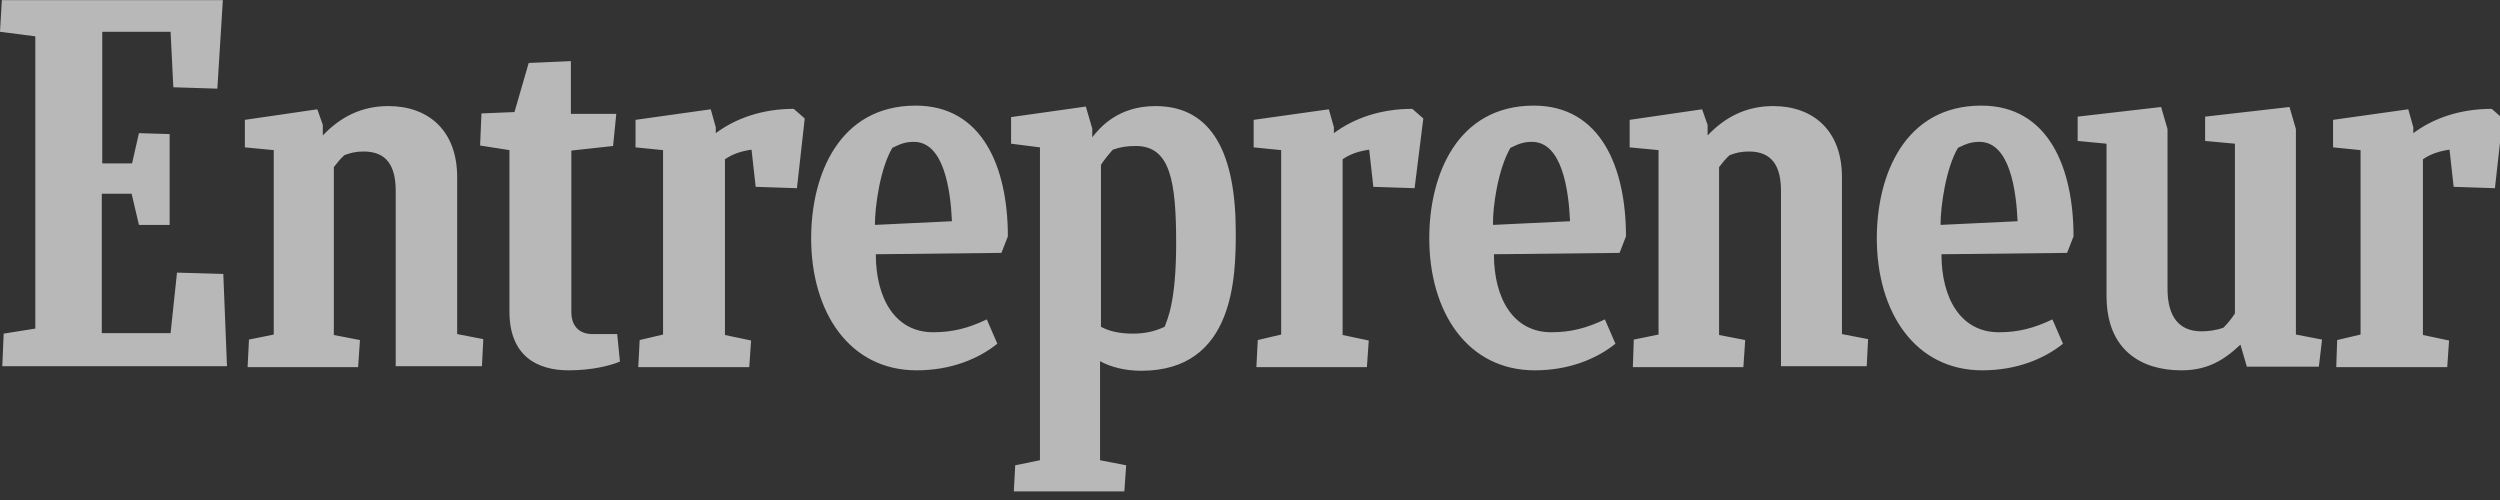 <?xml version="1.0" encoding="UTF-8"?>
<svg xmlns="http://www.w3.org/2000/svg" width="130" height="26" viewBox="0 0 130 26" fill="none">
  <rect x="0" y="0" width="130" height="26" fill="#333333" stroke="none"/>
  <g id="entrepreneur-2 2" clip-path="url(#clip0_503_5643)">
    <path id="Vector" d="M0.191 17.348L1.836 17.086V1.89L0 1.652L0.095 0.006H11.588L11.302 4.61L9.013 4.538L8.87 1.652H5.317V8.498H6.867L7.225 6.924L8.822 6.972V11.695H7.225L6.843 10.073H5.293V17.324H8.87L9.204 14.176L11.612 14.247L11.803 19.042H0.119L0.191 17.348ZM12.876 19.066L12.947 17.658L14.235 17.396V7.806L12.733 7.663V6.232L16.5 5.683L16.786 6.494V7.043C17.692 6.089 18.789 5.516 20.196 5.516C22.247 5.516 23.773 6.757 23.773 9.214V17.372L25.132 17.635L25.06 19.042H20.577V9.93C20.577 8.617 20.101 7.878 18.908 7.878C18.503 7.878 18.217 7.95 17.907 8.069C17.716 8.236 17.525 8.474 17.359 8.689V17.42L18.718 17.682L18.622 19.09H12.876V19.066ZM84.909 19.066L84.957 17.658L86.244 17.396V7.806L84.742 7.663V6.232L88.509 5.683L88.796 6.494V7.043C89.701 6.089 90.798 5.516 92.205 5.516C94.256 5.516 95.782 6.757 95.782 9.214V17.372L97.141 17.635L97.069 19.042H92.611V9.93C92.611 8.617 92.134 7.878 90.941 7.878C90.536 7.878 90.25 7.95 89.94 8.069C89.749 8.236 89.558 8.474 89.392 8.689V17.42L90.751 17.682L90.655 19.09H84.909V19.066ZM32.237 18.803C31.713 19.018 30.783 19.257 29.567 19.257C27.969 19.257 26.491 18.541 26.491 16.203V7.806L24.965 7.568L25.036 5.898L26.753 5.827L27.492 3.274L29.686 3.179V5.922H32.047L31.88 7.592L29.71 7.83V16.227C29.71 16.919 30.091 17.372 30.807 17.372H32.094L32.237 18.803ZM121.486 19.066L121.533 17.682L122.749 17.396V7.806L121.319 7.663V6.232L125.229 5.683L125.492 6.614V6.924C126.517 6.16 127.9 5.66 129.569 5.66L130.141 6.16L129.736 9.786L127.59 9.715L127.375 7.783C126.875 7.854 126.398 7.997 125.992 8.283V17.42L127.351 17.706L127.256 19.09H121.486V19.066ZM65.333 19.066L65.404 17.682L66.621 17.396V7.806L65.19 7.663V6.232L69.1 5.683L69.362 6.614V6.924C70.388 6.16 71.771 5.66 73.44 5.66L74.012 6.16L73.559 9.786L71.413 9.715L71.198 7.783C70.698 7.854 70.221 7.997 69.816 8.283V17.42L71.175 17.706L71.079 19.09H65.333V19.066ZM33.191 19.066L33.263 17.682L34.479 17.396V7.806L33.048 7.663V6.232L36.958 5.683L37.221 6.614V6.924C38.246 6.16 39.629 5.66 41.274 5.66L41.846 6.16L41.441 9.786L39.295 9.715L39.08 7.783C38.58 7.854 38.103 7.997 37.698 8.283V17.42L39.057 17.706L38.961 19.09H33.191V19.066ZM45.542 13.221C45.542 15.511 46.544 17.277 48.523 17.277C49.548 17.277 50.359 17.062 51.313 16.609L51.861 17.873C50.883 18.66 49.453 19.257 47.664 19.257C44.183 19.257 42.18 16.251 42.18 12.386C42.18 9.095 43.635 5.492 47.617 5.492C51.098 5.492 52.409 8.713 52.409 12.291L52.076 13.15L45.542 13.221ZM45.495 11.695L49.501 11.504C49.429 9.906 49.095 7.377 47.521 7.377C47.14 7.377 46.878 7.449 46.401 7.687C45.757 8.785 45.495 10.764 45.495 11.695ZM100.956 13.221C100.956 15.511 101.957 17.277 103.937 17.277C104.962 17.277 105.773 17.062 106.726 16.609L107.275 17.873C106.297 18.66 104.866 19.257 103.078 19.257C99.597 19.257 97.594 16.251 97.594 12.386C97.594 9.095 99.049 5.492 103.03 5.492C106.512 5.492 107.823 8.713 107.823 12.291L107.489 13.15L100.956 13.221ZM100.908 11.695L104.914 11.504C104.843 9.906 104.509 7.377 102.935 7.377C102.554 7.377 102.291 7.449 101.814 7.687C101.171 8.785 100.908 10.764 100.908 11.695ZM77.684 13.221C77.684 15.511 78.685 17.277 80.665 17.277C81.69 17.277 82.501 17.062 83.454 16.609L84.003 17.873C83.025 18.66 81.595 19.257 79.806 19.257C76.325 19.257 74.322 16.251 74.322 12.386C74.322 9.095 75.777 5.492 79.758 5.492C83.24 5.492 84.551 8.713 84.551 12.291L84.217 13.15L77.684 13.221ZM77.636 11.695L81.642 11.504C81.571 9.906 81.237 7.377 79.663 7.377C79.282 7.377 79.019 7.449 78.543 7.687C77.899 8.785 77.613 10.764 77.636 11.695ZM116.836 19.066L116.502 17.921C115.62 18.756 114.762 19.257 113.426 19.257C111.376 19.257 109.54 18.231 109.54 15.392V7.473L108.038 7.329V6.065L112.377 5.564L112.711 6.709V15.01C112.711 16.465 113.307 17.229 114.476 17.229C114.809 17.229 115.239 17.181 115.62 17.038C115.844 16.813 116.044 16.565 116.216 16.299V7.472L114.666 7.329V6.065L119.054 5.564L119.387 6.709V17.396L120.747 17.658L120.58 19.066H116.836ZM58.919 17.348C58.227 17.348 57.679 17.229 57.25 16.991V8.57C57.44 8.283 57.655 8.021 57.87 7.782C58.275 7.639 58.633 7.592 59.062 7.592C60.85 7.592 61.16 9.404 61.16 12.649C61.16 15.774 60.683 16.633 60.564 16.99C60.063 17.229 59.539 17.348 58.919 17.348L58.919 17.348ZM64.26 12.076C64.26 8.045 63.068 5.516 60.087 5.516C58.108 5.516 57.178 6.661 56.797 7.139V6.685L56.463 5.54L52.576 6.089V7.472L54.078 7.663V23.932L52.791 24.195L52.719 25.554H58.466L58.561 24.195L57.202 23.932V18.78C57.75 19.09 58.514 19.28 59.348 19.28C64.212 19.28 64.26 14.343 64.26 12.076Z" fill="white" fill-opacity="0.65"></path>
  </g>
  <defs>
    <clipPath id="clip0_503_5643">
      <rect width="130" height="26" fill="white"></rect>
    </clipPath>
  </defs>
</svg>
